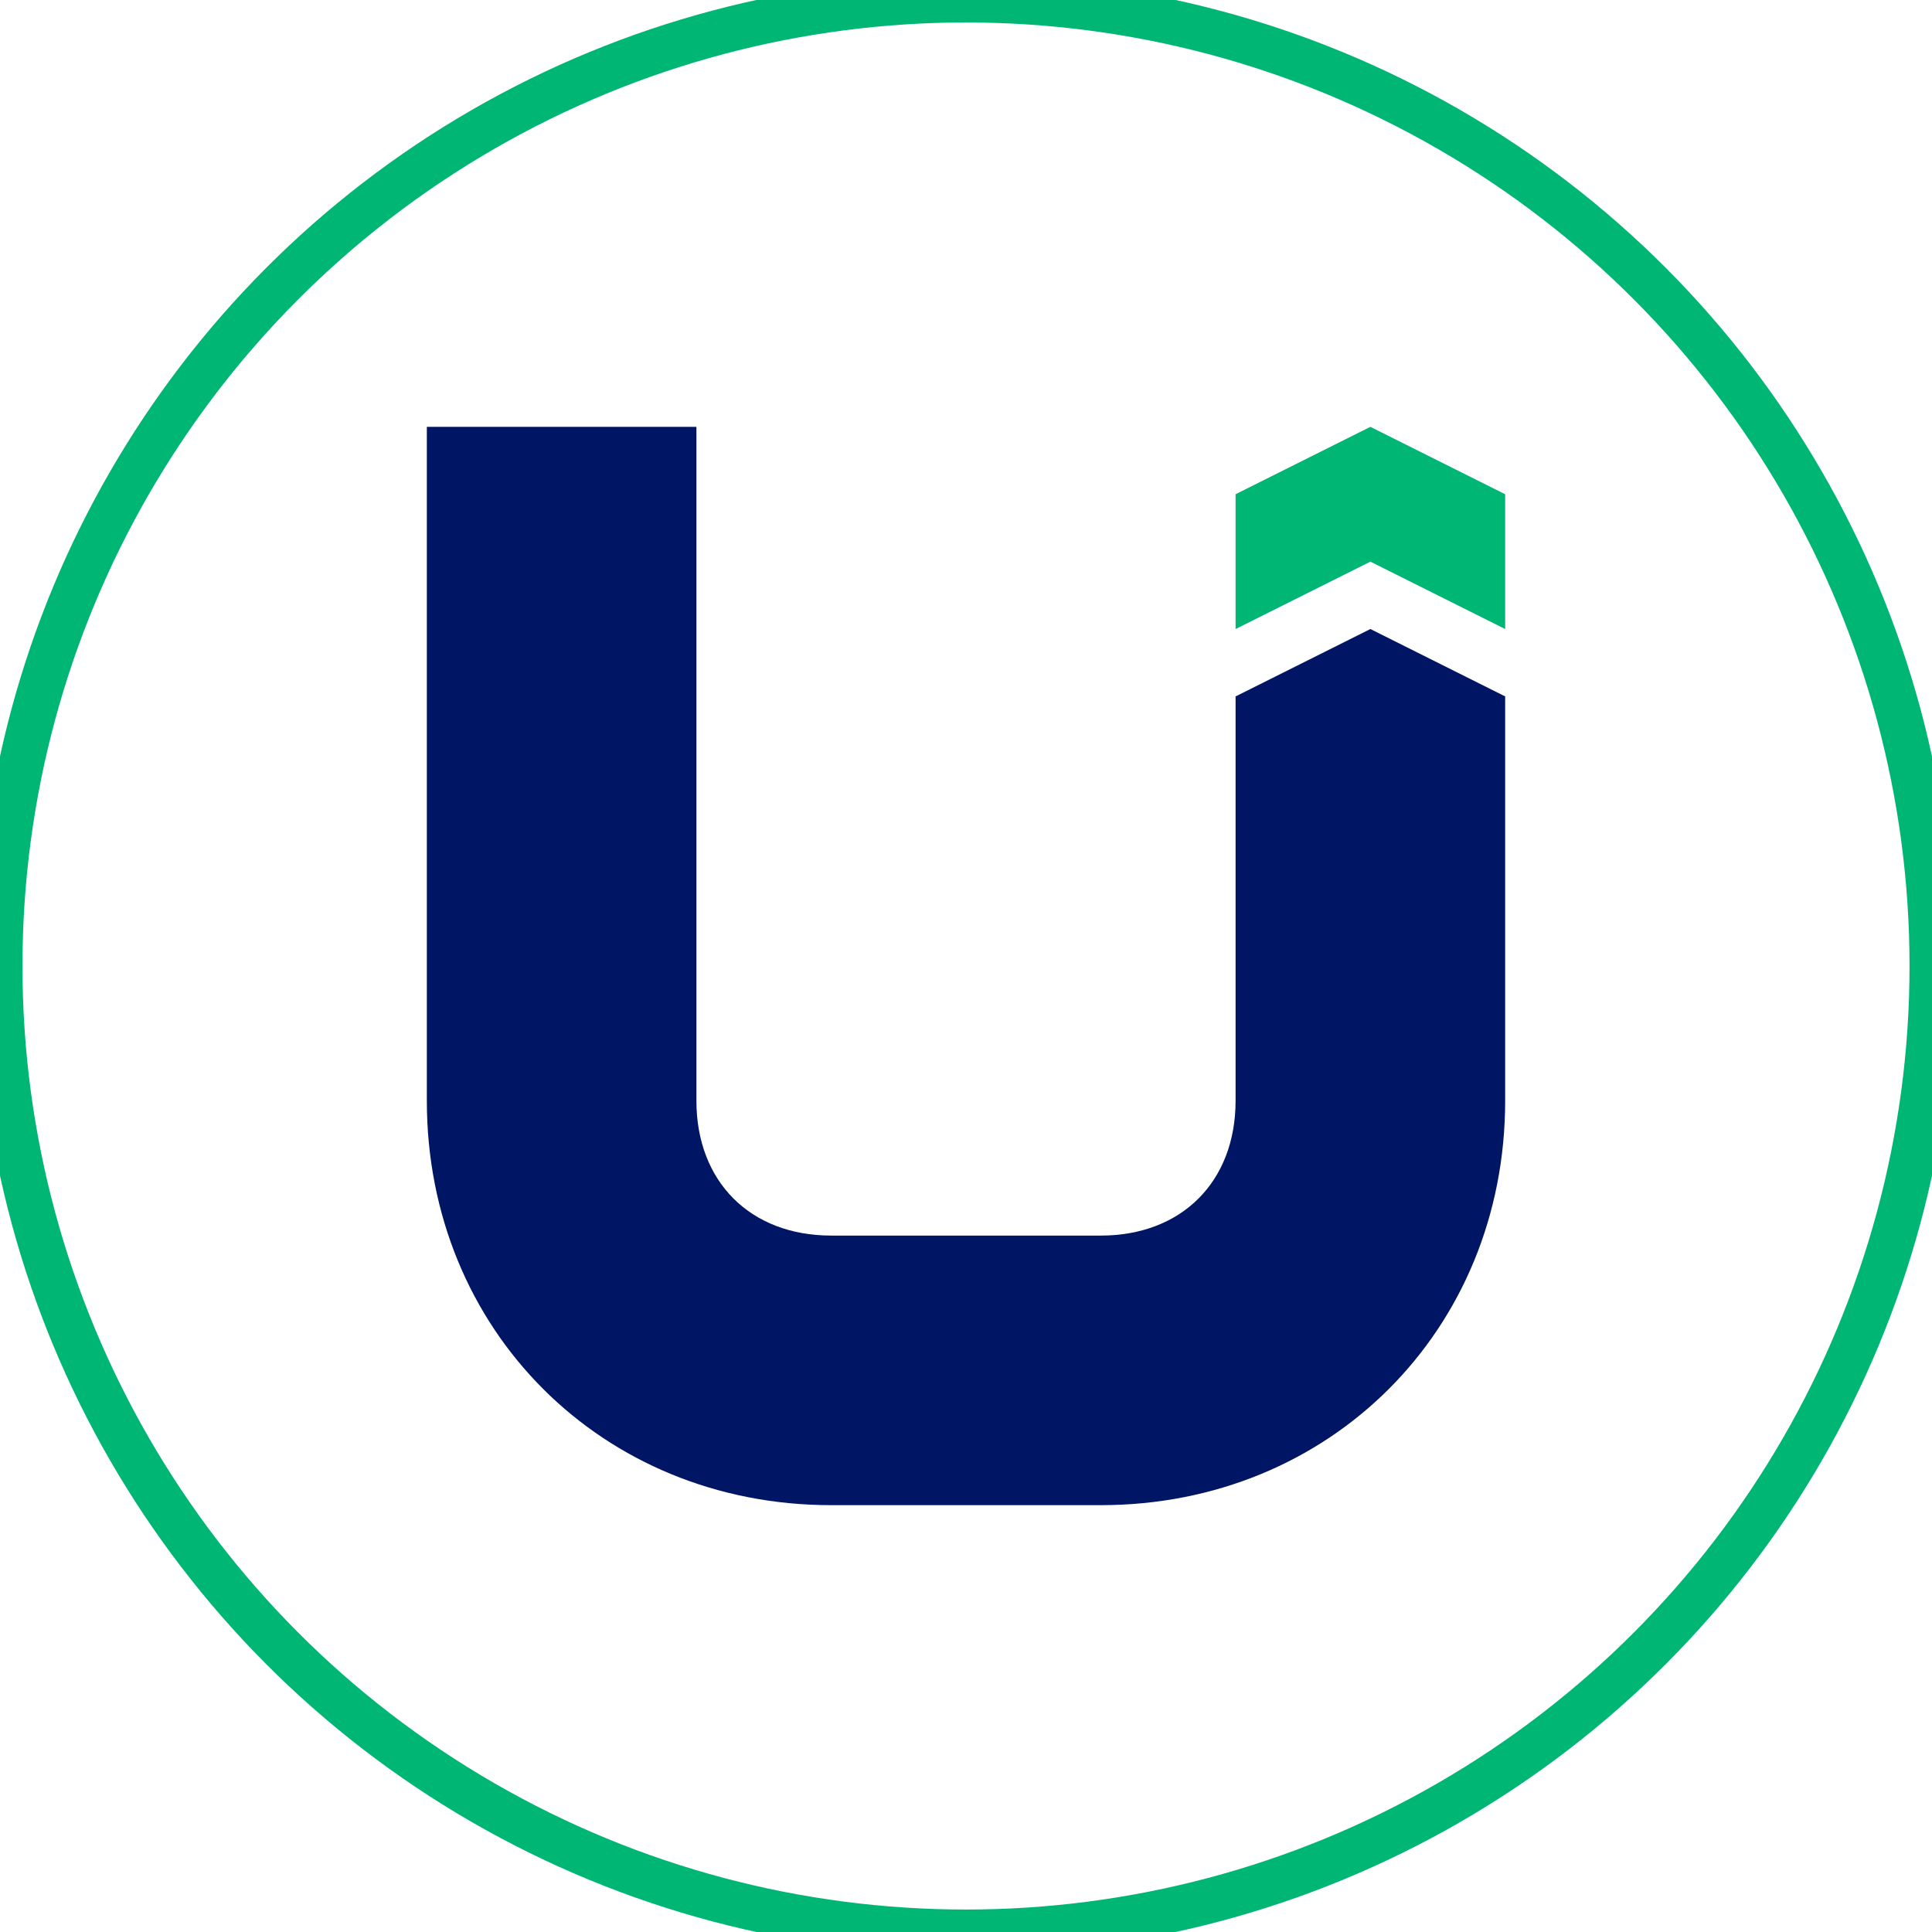 <svg fill="none" height="2500" viewBox=".5 .5 43 43" width="2500" xmlns="http://www.w3.org/2000/svg"><circle cx="22" cy="22" r="21.5" stroke="#00b674"/><path d="m28 16v9c0 1.8-1.2 3-3 3h-6c-1.8 0-3-1.2-3-3v-15h-6v15c0 5.1 3.9 9 9 9h6c5.1 0 9-3.9 9-9v-9l-3-1.5z" fill="#001665"/><path d="m28 14.5 3-1.5 3 1.5v-3l-3-1.5-3 1.5z" fill="#00b674"/></svg>